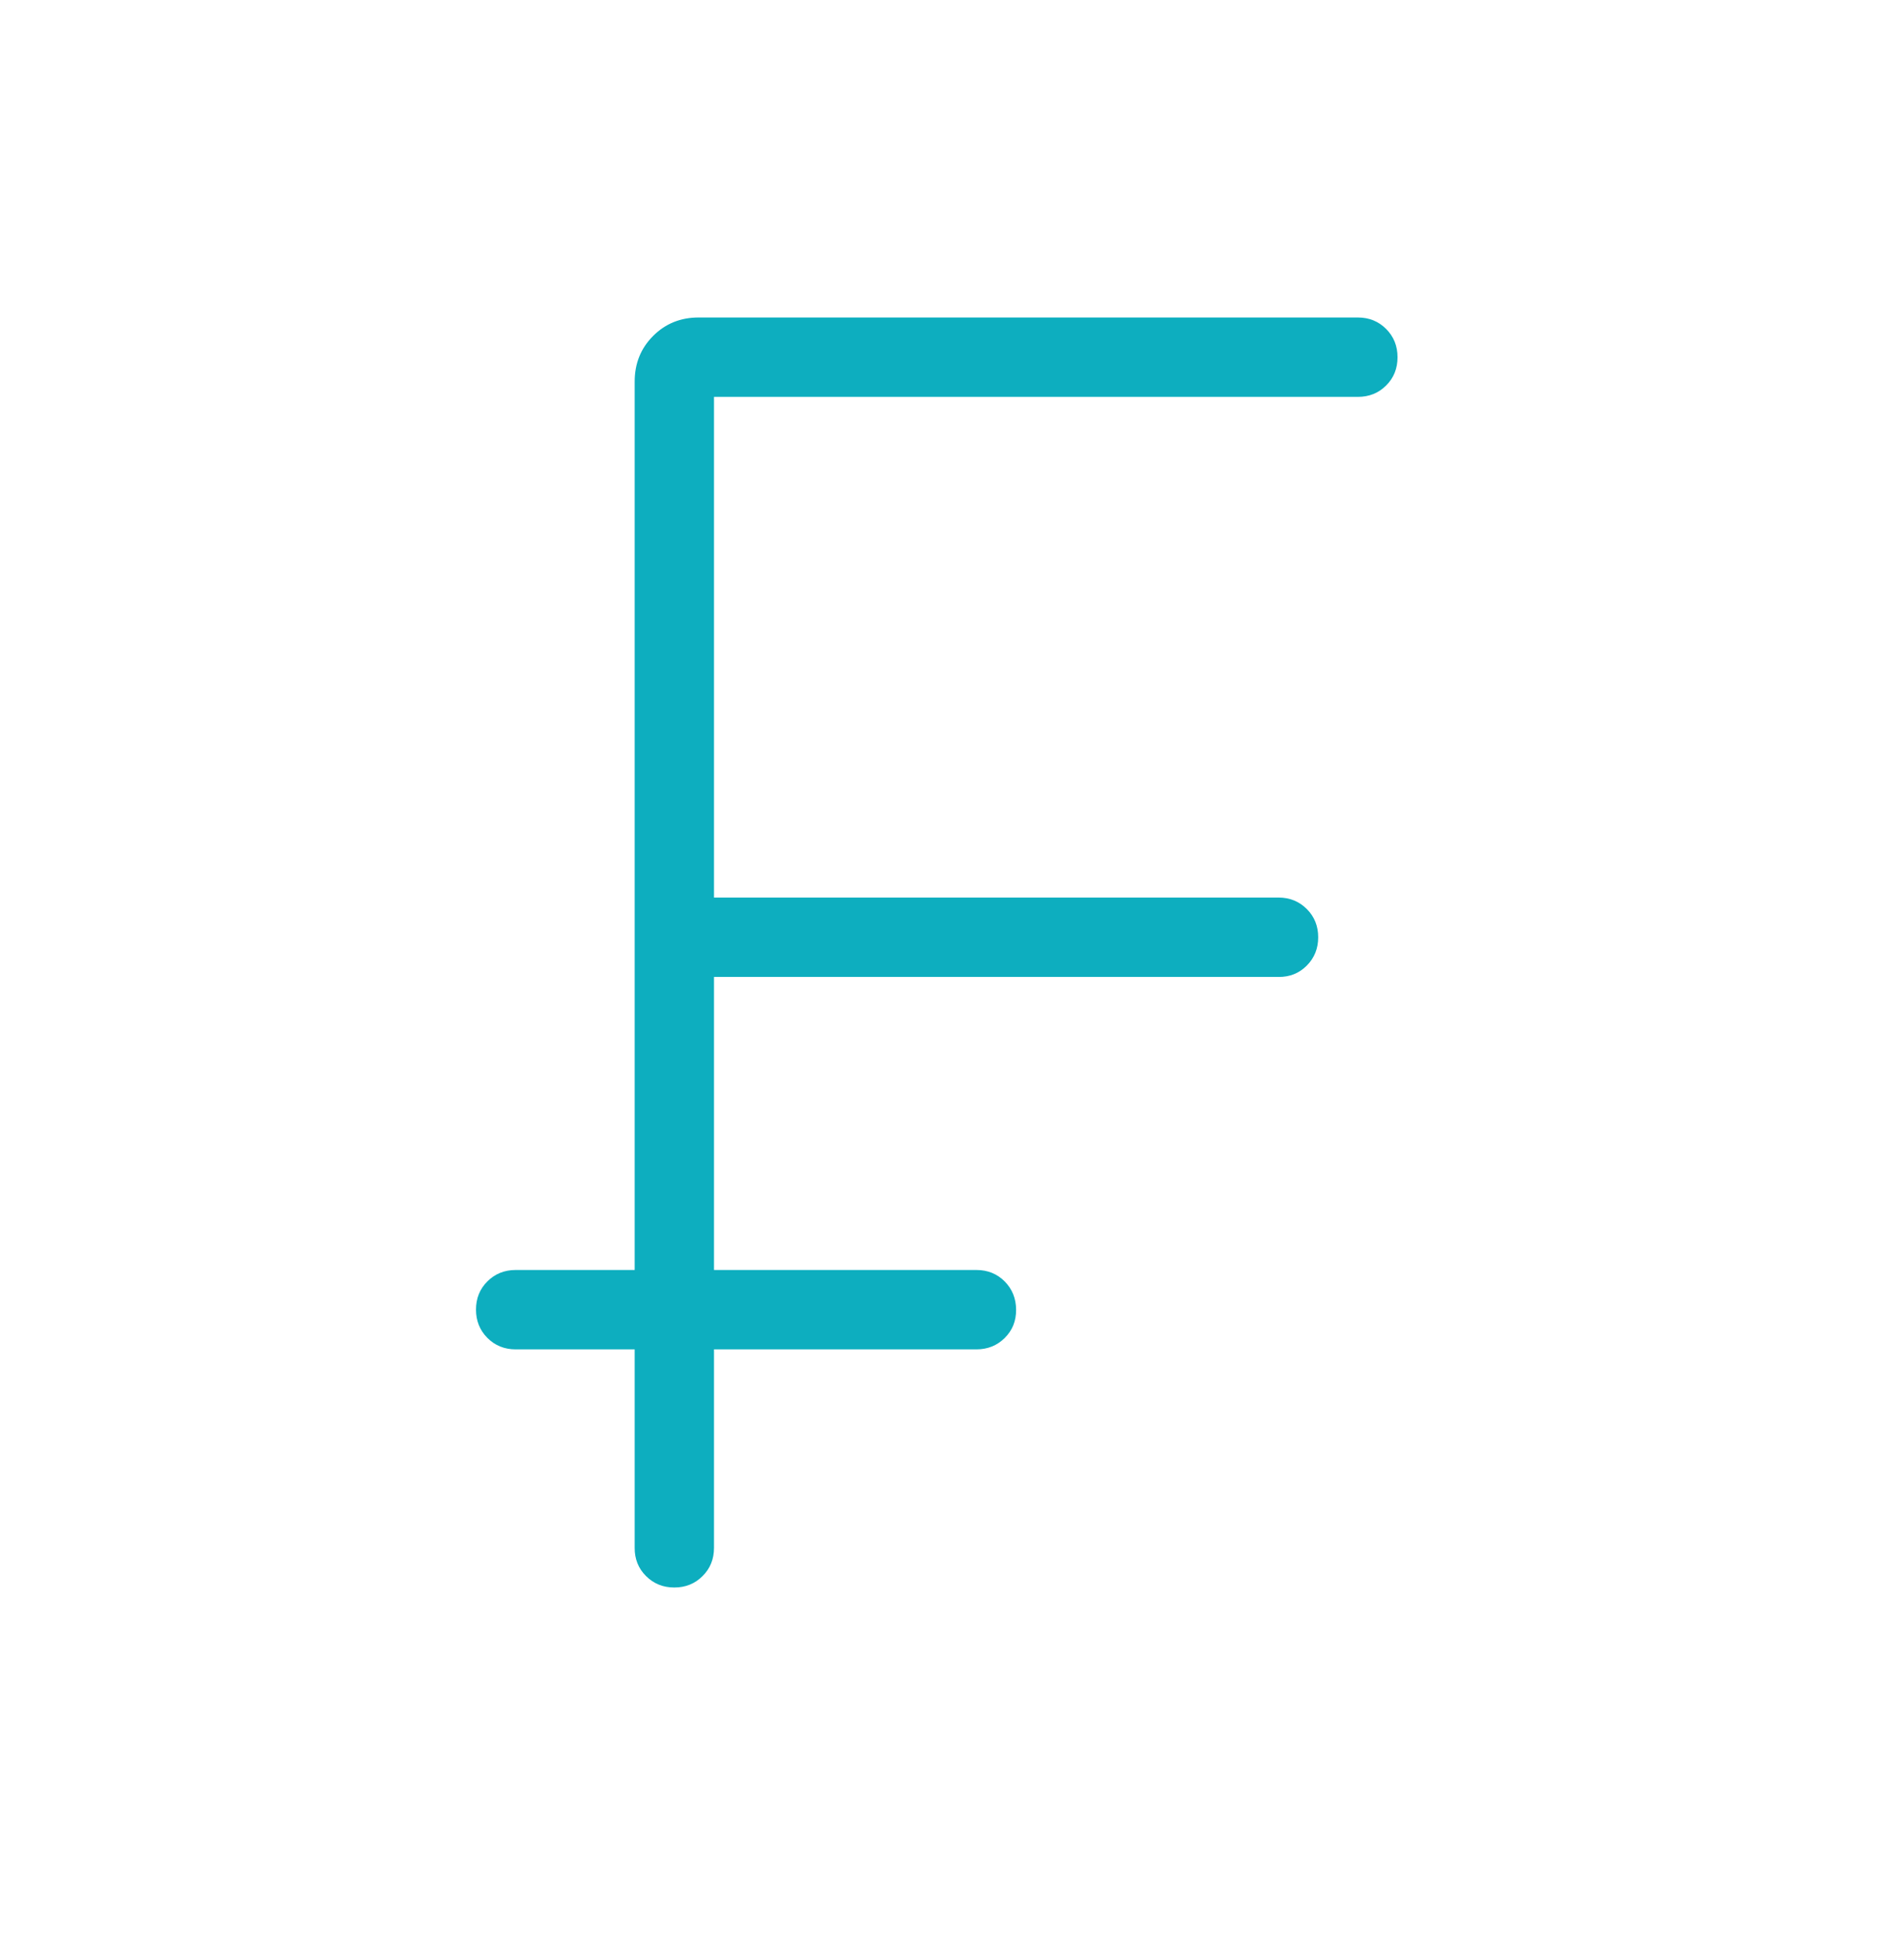 <svg width="60" height="61" viewBox="0 0 60 61" fill="none" xmlns="http://www.w3.org/2000/svg">
<path d="M20 48.75V42.5H16.25C15.897 42.5 15.6 42.38 15.36 42.14C15.12 41.9 15 41.602 15 41.248C15 40.892 15.12 40.596 15.36 40.358C15.6 40.119 15.897 40 16.25 40H20V12.02C20 11.448 20.194 10.968 20.582 10.58C20.971 10.192 21.45 9.998 22.02 10H42.79C43.143 10 43.44 10.12 43.68 10.36C43.92 10.6 44.04 10.898 44.04 11.252C44.04 11.607 43.92 11.904 43.68 12.143C43.44 12.381 43.143 12.5 42.79 12.5H22.5V28.27H40.29C40.643 28.27 40.94 28.39 41.18 28.63C41.42 28.87 41.54 29.167 41.54 29.52C41.54 29.873 41.42 30.171 41.18 30.413C40.94 30.654 40.643 30.773 40.29 30.77H22.5V40H30.77C31.125 40 31.422 40.12 31.66 40.36C31.898 40.6 32.018 40.898 32.02 41.252C32.022 41.608 31.902 41.904 31.66 42.142C31.418 42.381 31.122 42.5 30.77 42.5H22.5V48.75C22.5 49.105 22.38 49.402 22.14 49.64C21.9 49.88 21.603 50 21.25 50C20.895 50 20.598 49.88 20.358 49.64C20.117 49.4 19.998 49.103 20 48.75Z" fill="#0DAEBF"/>
</svg>
